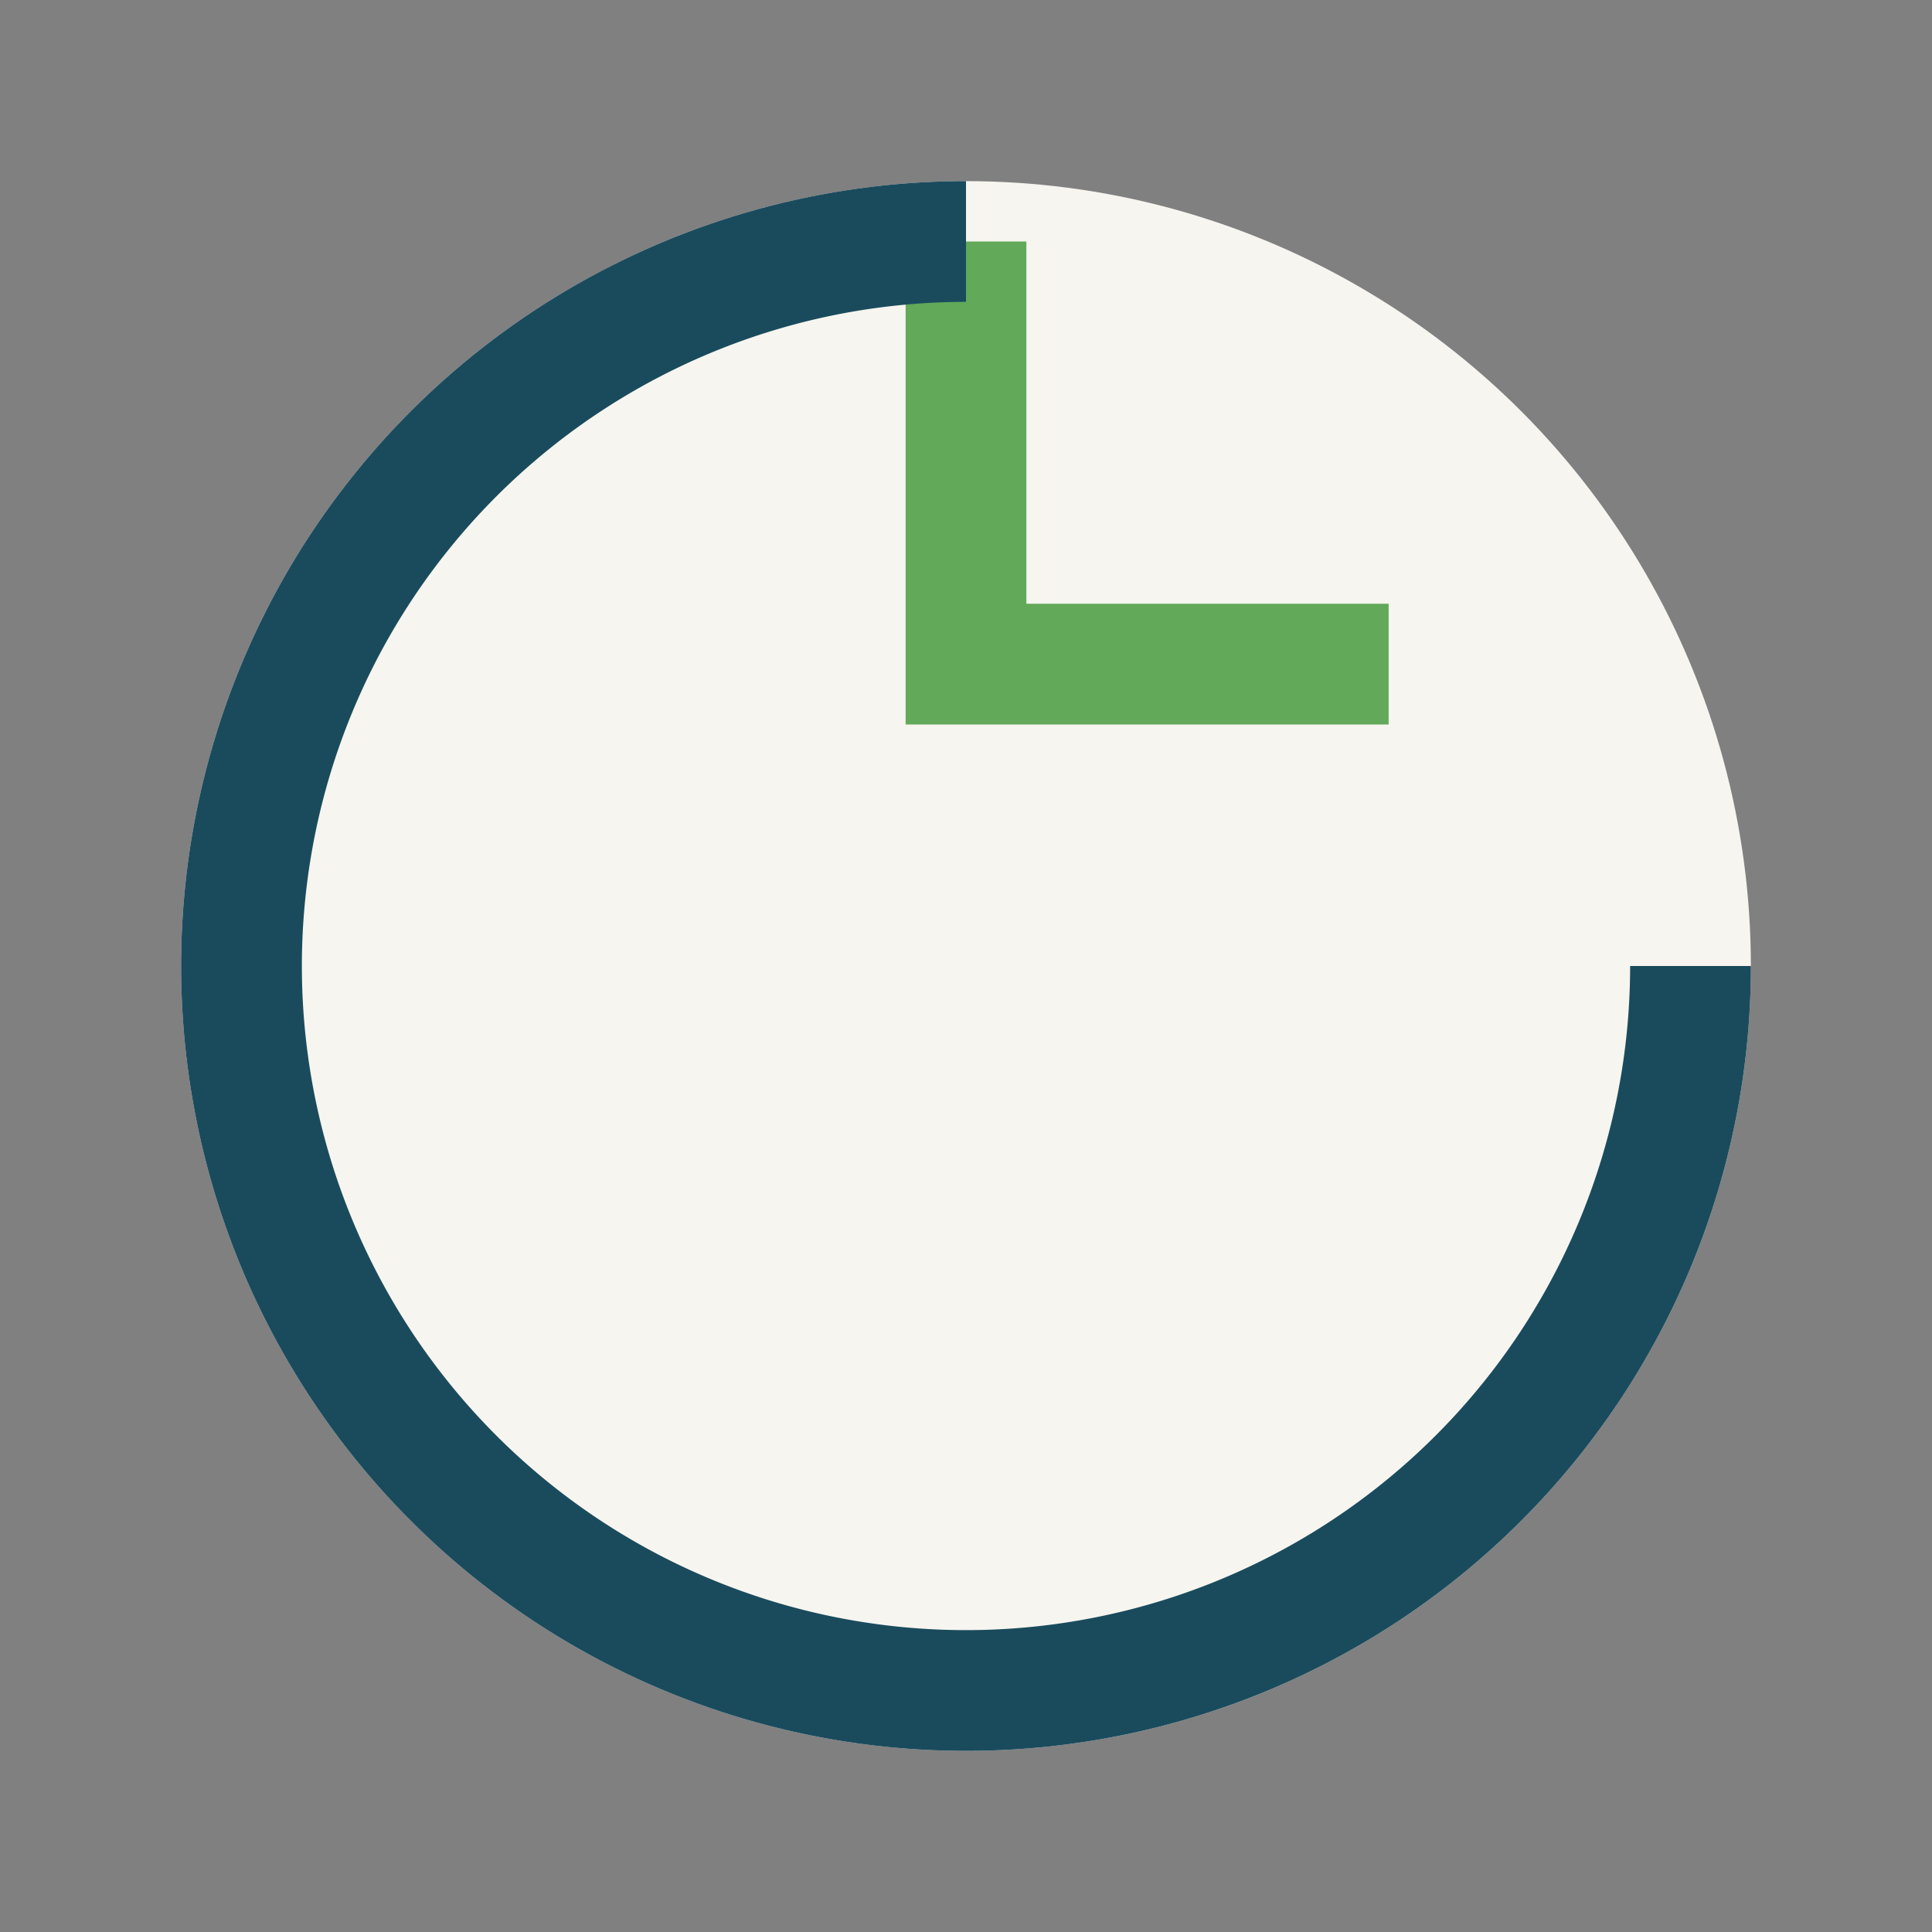 <?xml version="1.0" encoding="UTF-8"?>
<svg xmlns="http://www.w3.org/2000/svg" width="32" height="32" viewBox="0 0 32 32"><rect x="0" y="0" width="32" height="32" fill="#808080" stroke="none"/><circle cx="16" cy="16" r="13" fill="#F6F5EF"/><path d="M16 4v7h7" fill="none" stroke="#62A95A" stroke-width="2"/><path d="M28 16a12 12 0 1 1-12-12" fill="none" stroke="#1A4B5D" stroke-width="2"/></svg>